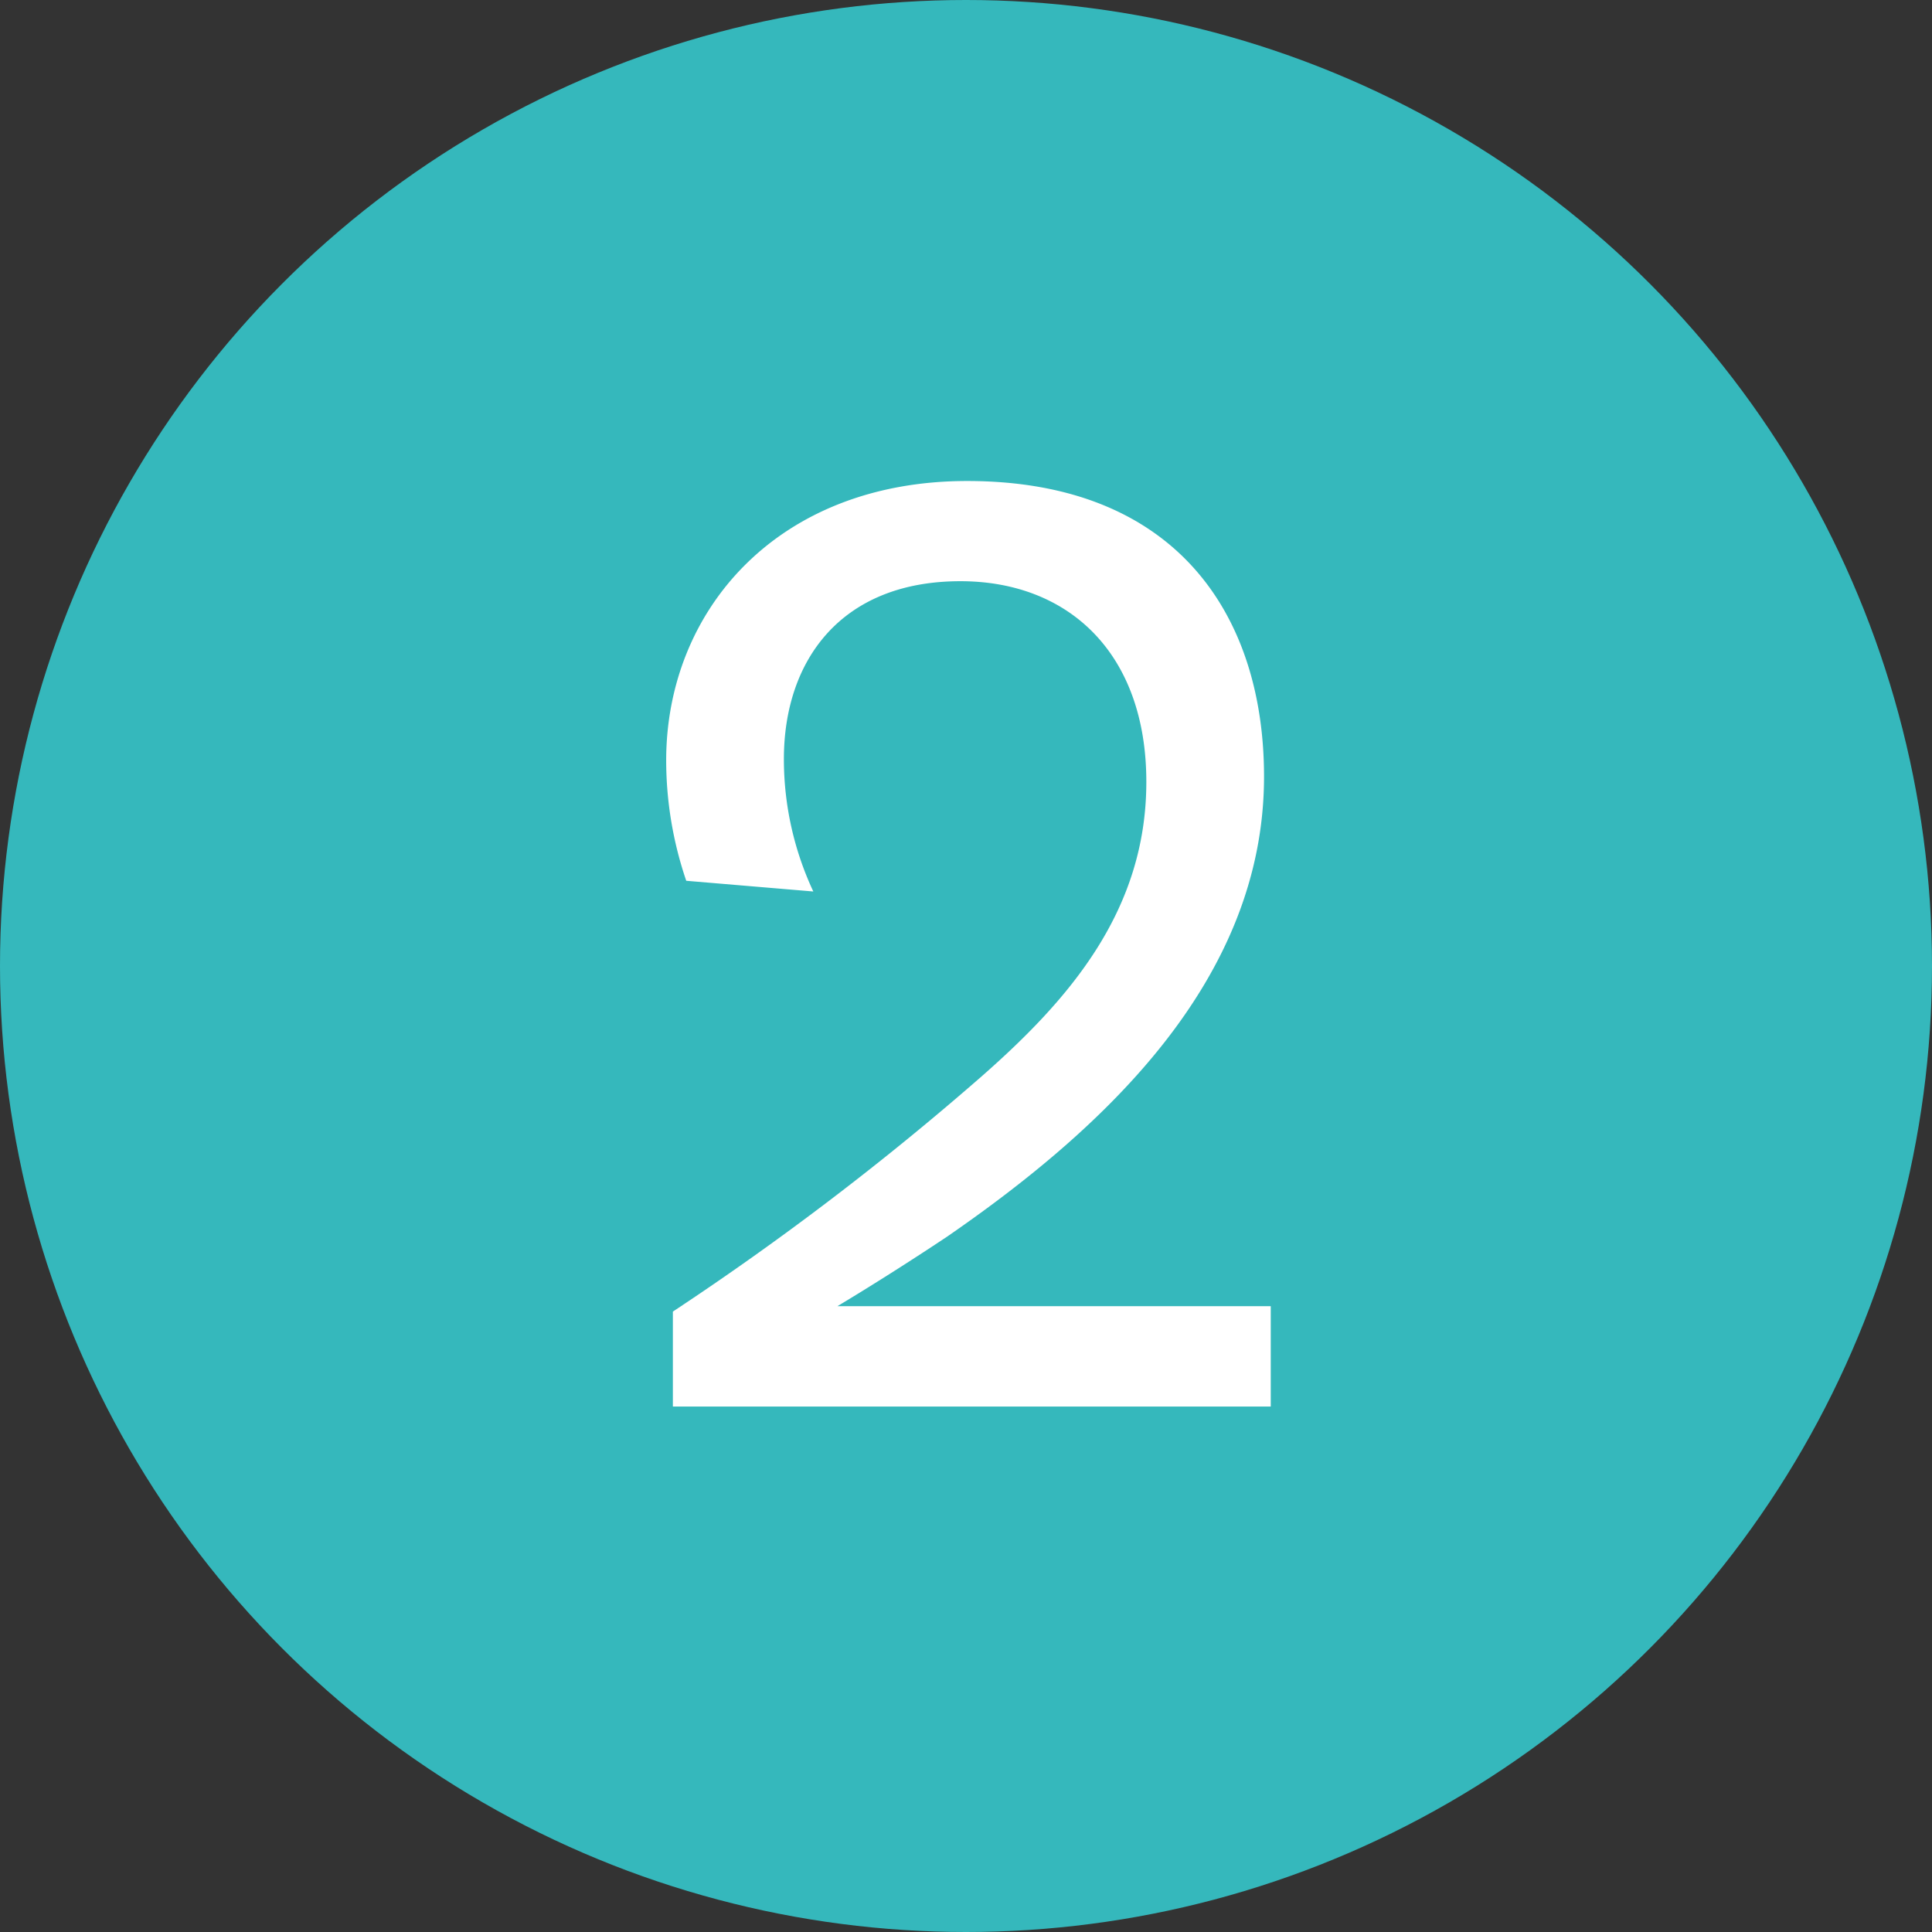 <svg xmlns="http://www.w3.org/2000/svg" width="65" height="65" viewBox="0 0 65 65"><rect x="0" y="0" width="65" height="65" fill="#333333" stroke="none"/><title>num-2</title><circle cx="32.5" cy="32.5" r="32.5" fill="#35b8bc"/><path d="M28.173,43.946c1.125-.675,2.476-1.53,3.69-2.34,5.22-3.6,10.664-8.595,10.664-15.479,0-5.4-2.925-9.944-9.989-9.944-6.39,0-10.125,4.365-10.125,9.4a12.562,12.562,0,0,0,.675,4.05l4.275.36a10.507,10.507,0,0,1-.99-4.455c0-3.33,1.936-5.984,5.939-5.984,3.646,0,6.255,2.43,6.255,6.75S36,33.6,33.033,36.207a97.314,97.314,0,0,1-10.395,7.92v3.194H42.753V43.946Z" fill="#fff"/></svg>
